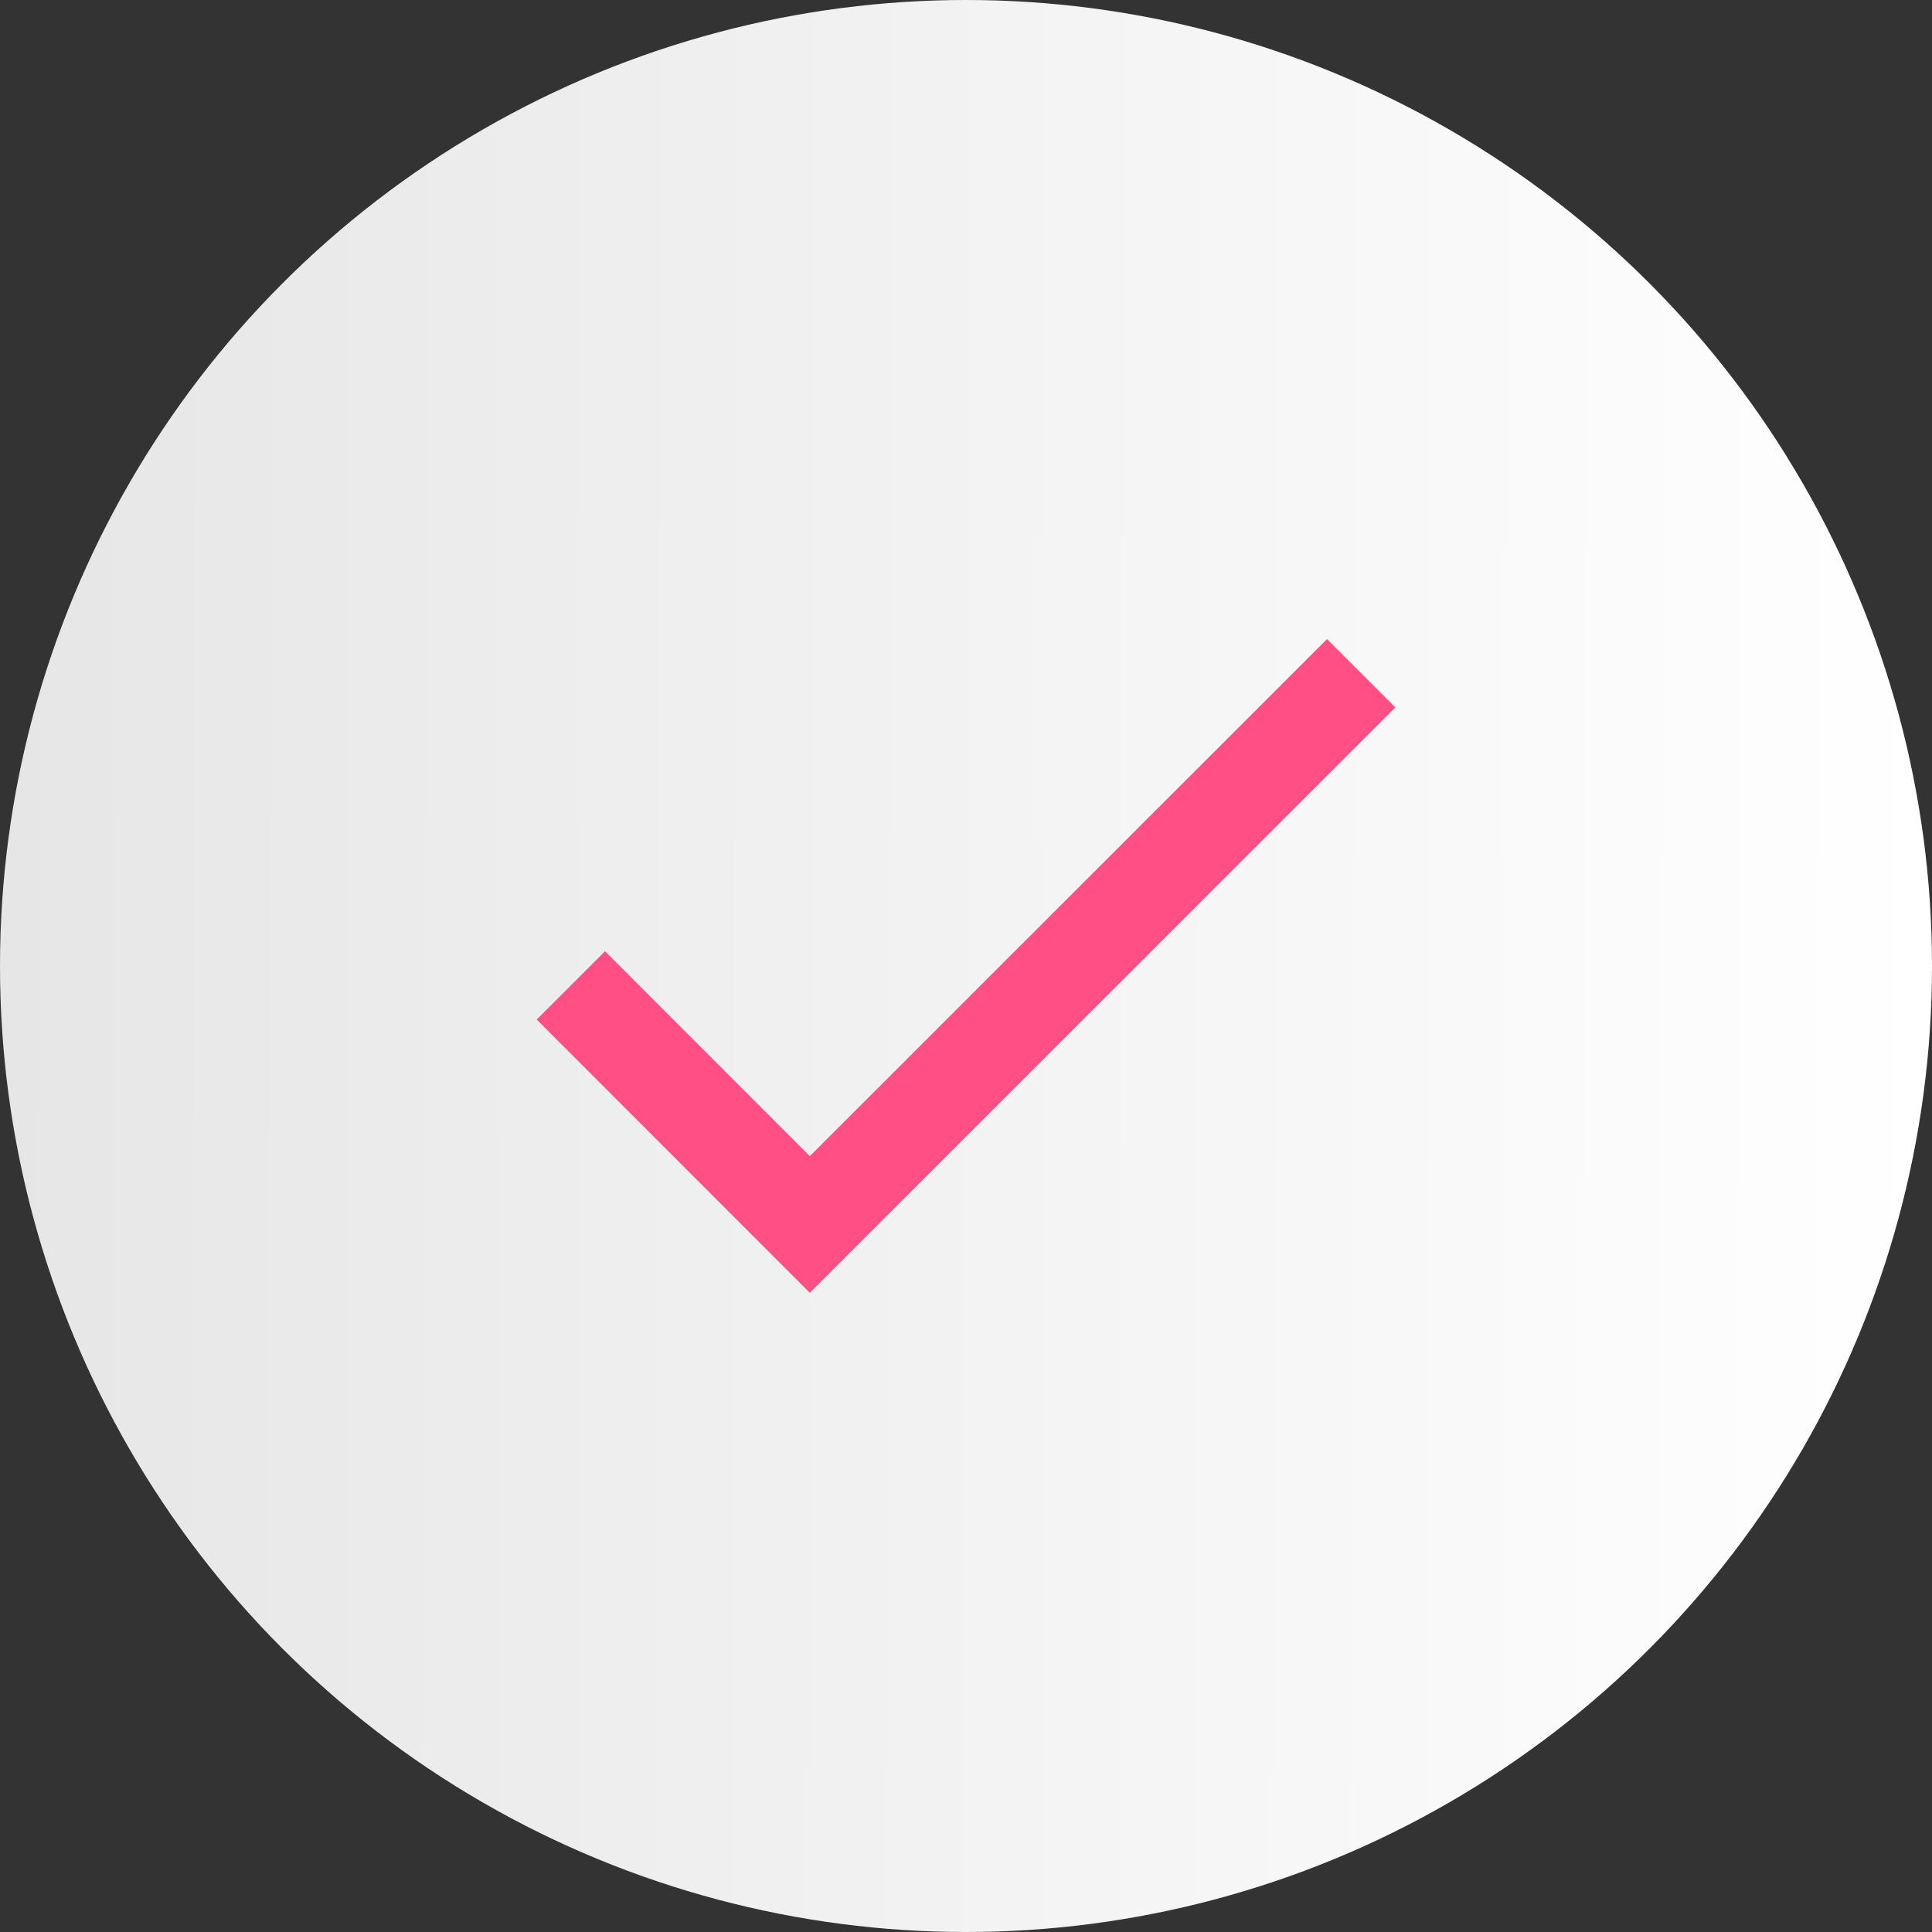 <?xml version="1.0" encoding="UTF-8"?> <svg xmlns="http://www.w3.org/2000/svg" width="14" height="14" viewBox="0 0 14 14" fill="none"><rect x="0" y="0" width="14" height="14" fill="#333333" stroke="none"/> <circle cx="7" cy="7" r="7" fill="url(#paint0_linear_69_423)"></circle> <g clip-path="url(#clip0_69_423)"> <path d="M5.868 8.378L4.384 6.893L3.889 7.388L5.868 9.368L10.111 5.126L9.616 4.631L5.868 8.378Z" fill="#FF4F85"></path> </g> <defs> <linearGradient id="paint0_linear_69_423" x1="14" y1="7.426" x2="-0.001" y2="7.391" gradientUnits="userSpaceOnUse"> <stop stop-color="white"></stop> <stop offset="1" stop-color="#E6E6E6"></stop> </linearGradient> <clipPath id="clip0_69_423"> <rect width="6.222" height="6.222" fill="white" transform="translate(3.889 3.889)"></rect> </clipPath> </defs> </svg> 